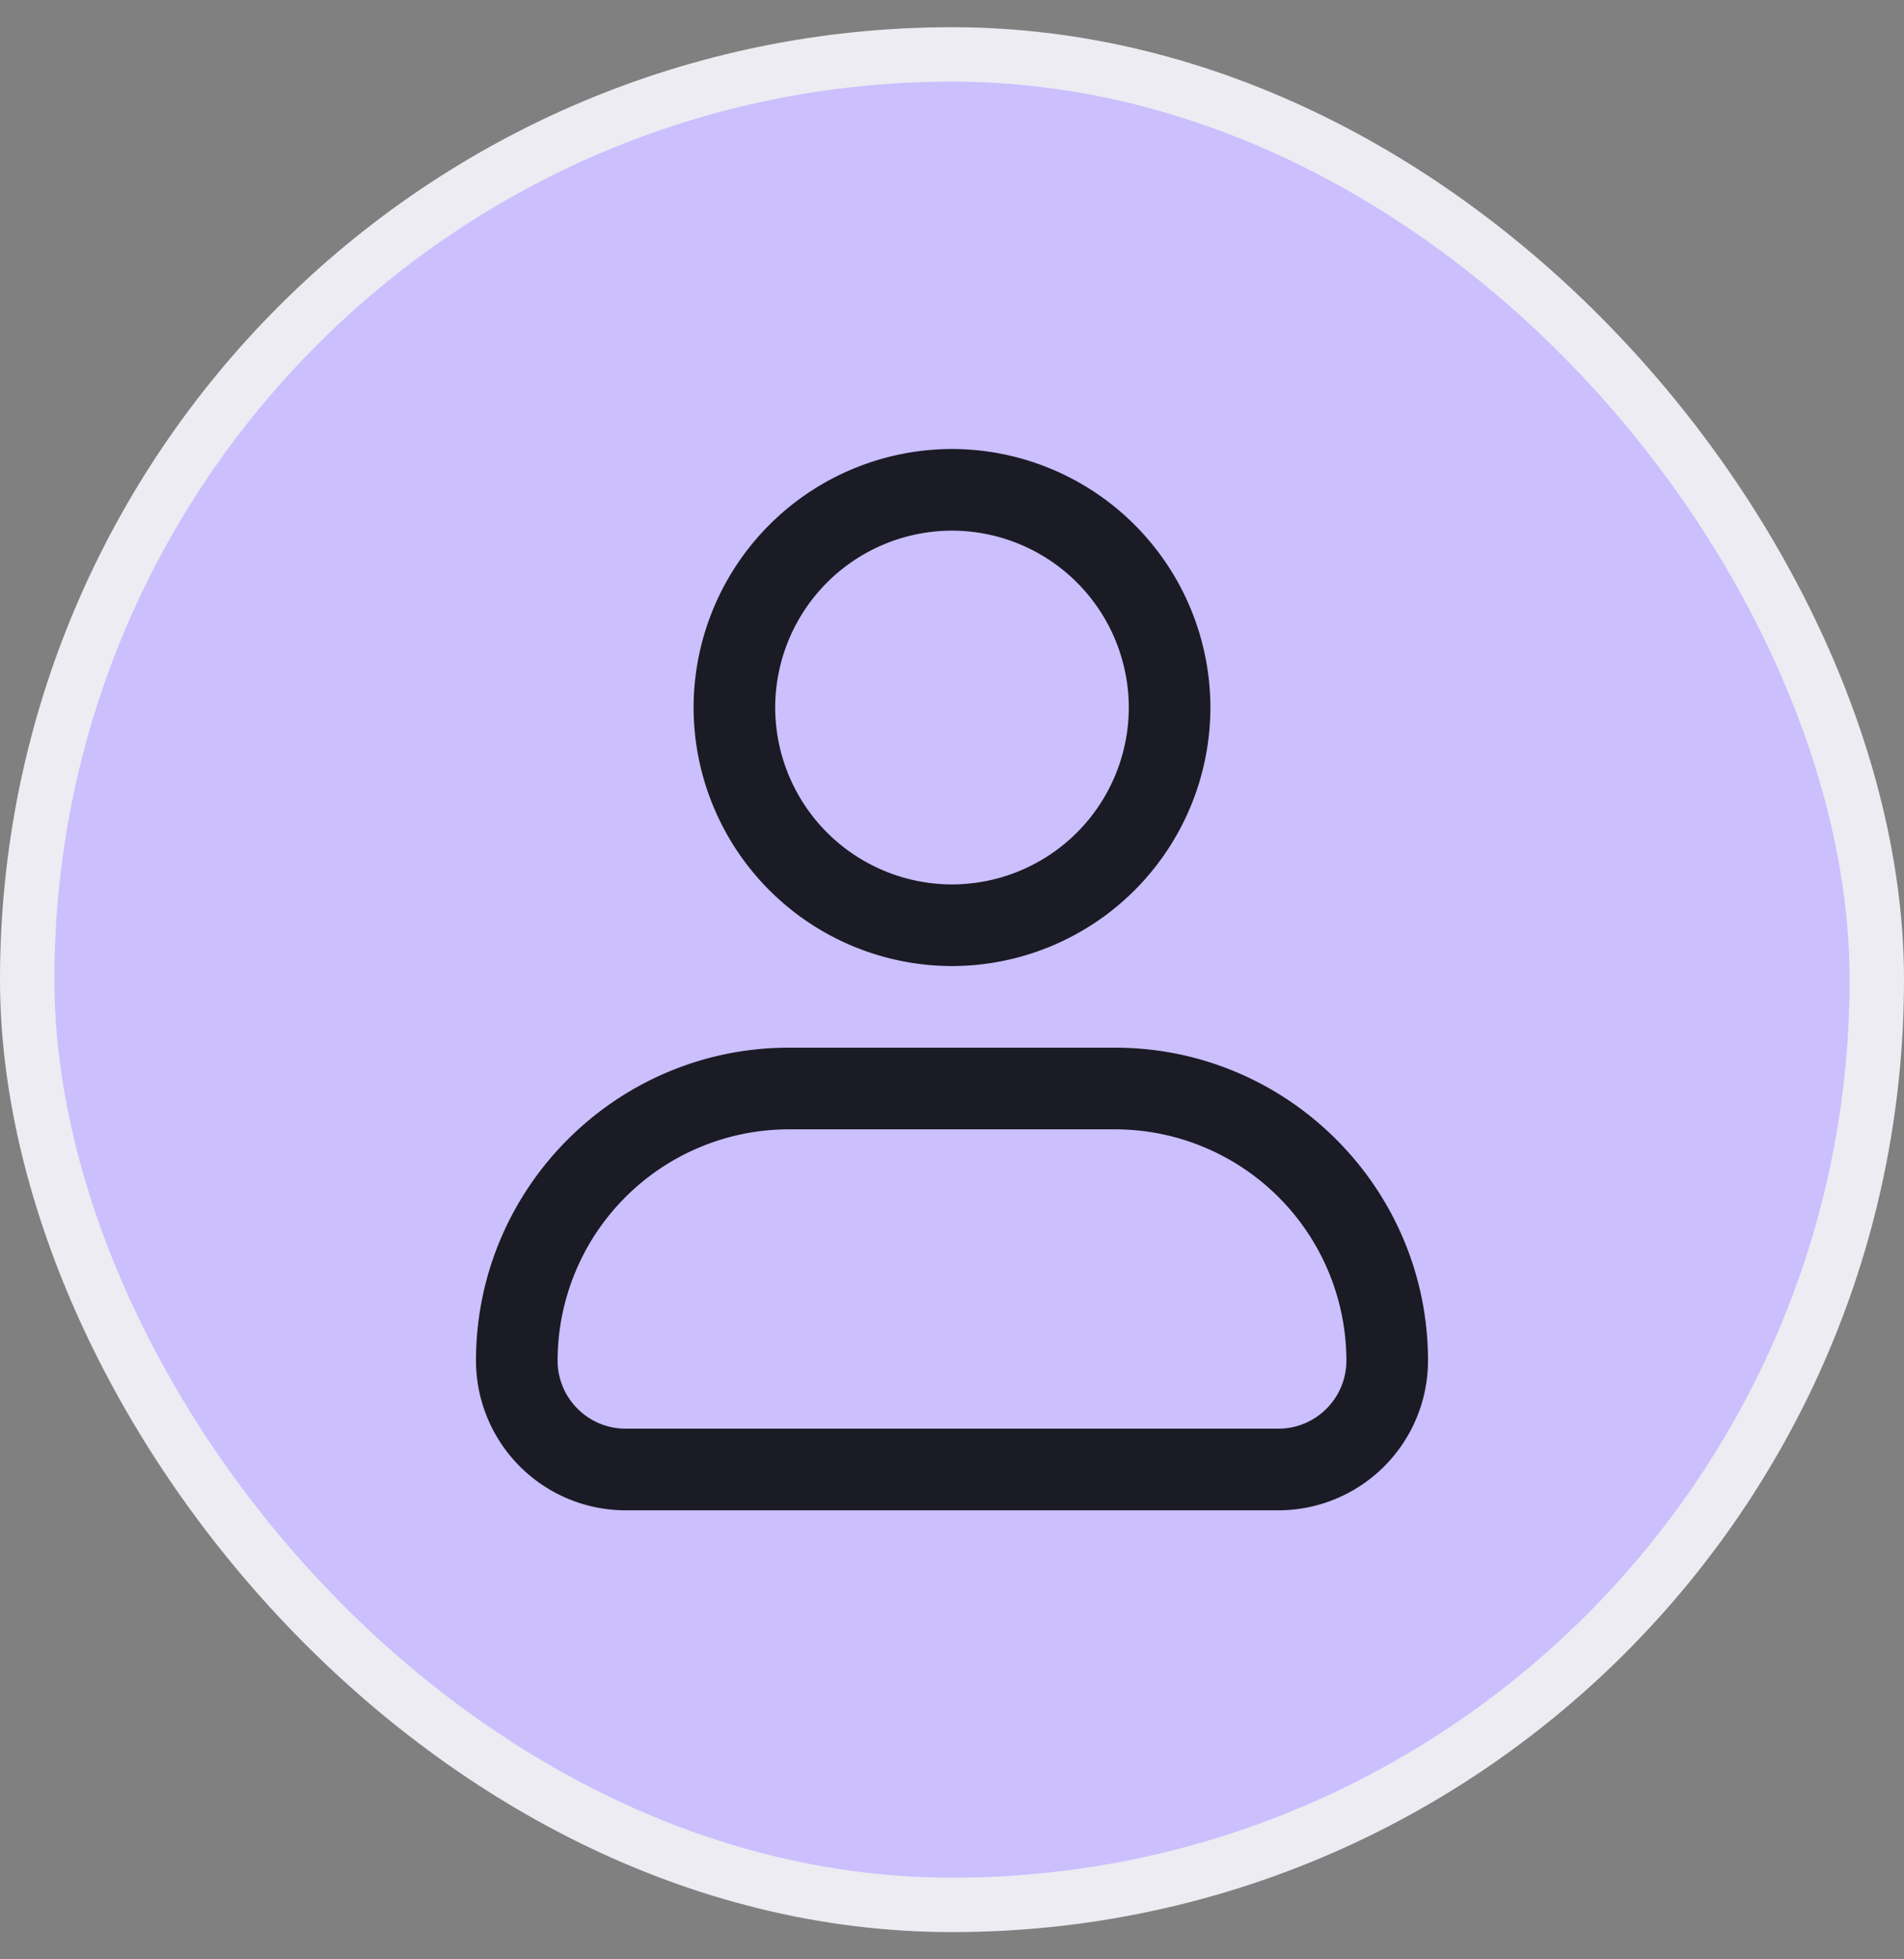<svg width="35" height="36" fill="none" xmlns="http://www.w3.org/2000/svg"><rect width="100%" height="100%" fill="#808080" stroke="none"/><rect x=".5" y="1" width="34" height="34" rx="17" fill="#CBBFFE"/><path d="M17.5 17.75A4.756 4.756 0 0 0 22.25 13a4.756 4.756 0 0 0-4.75-4.75A4.756 4.756 0 0 0 12.75 13a4.756 4.756 0 0 0 4.75 4.75Zm0-8A3.254 3.254 0 0 1 20.75 13a3.254 3.254 0 0 1-3.25 3.25A3.254 3.254 0 0 1 14.25 13a3.254 3.254 0 0 1 3.25-3.25Zm3 9.5h-6c-3.17 0-5.75 2.58-5.75 5.75a2.752 2.752 0 0 0 2.75 2.75h12A2.752 2.752 0 0 0 26.25 25c0-3.17-2.58-5.75-5.75-5.75Zm3 7h-12c-.689 0-1.25-.561-1.25-1.25a4.255 4.255 0 0 1 4.25-4.25h6A4.255 4.255 0 0 1 24.75 25c0 .689-.561 1.25-1.25 1.25Z" fill="#1A1B24"/><rect x=".5" y="1" width="34" height="34" rx="17" stroke="#ECECF2"/></svg>